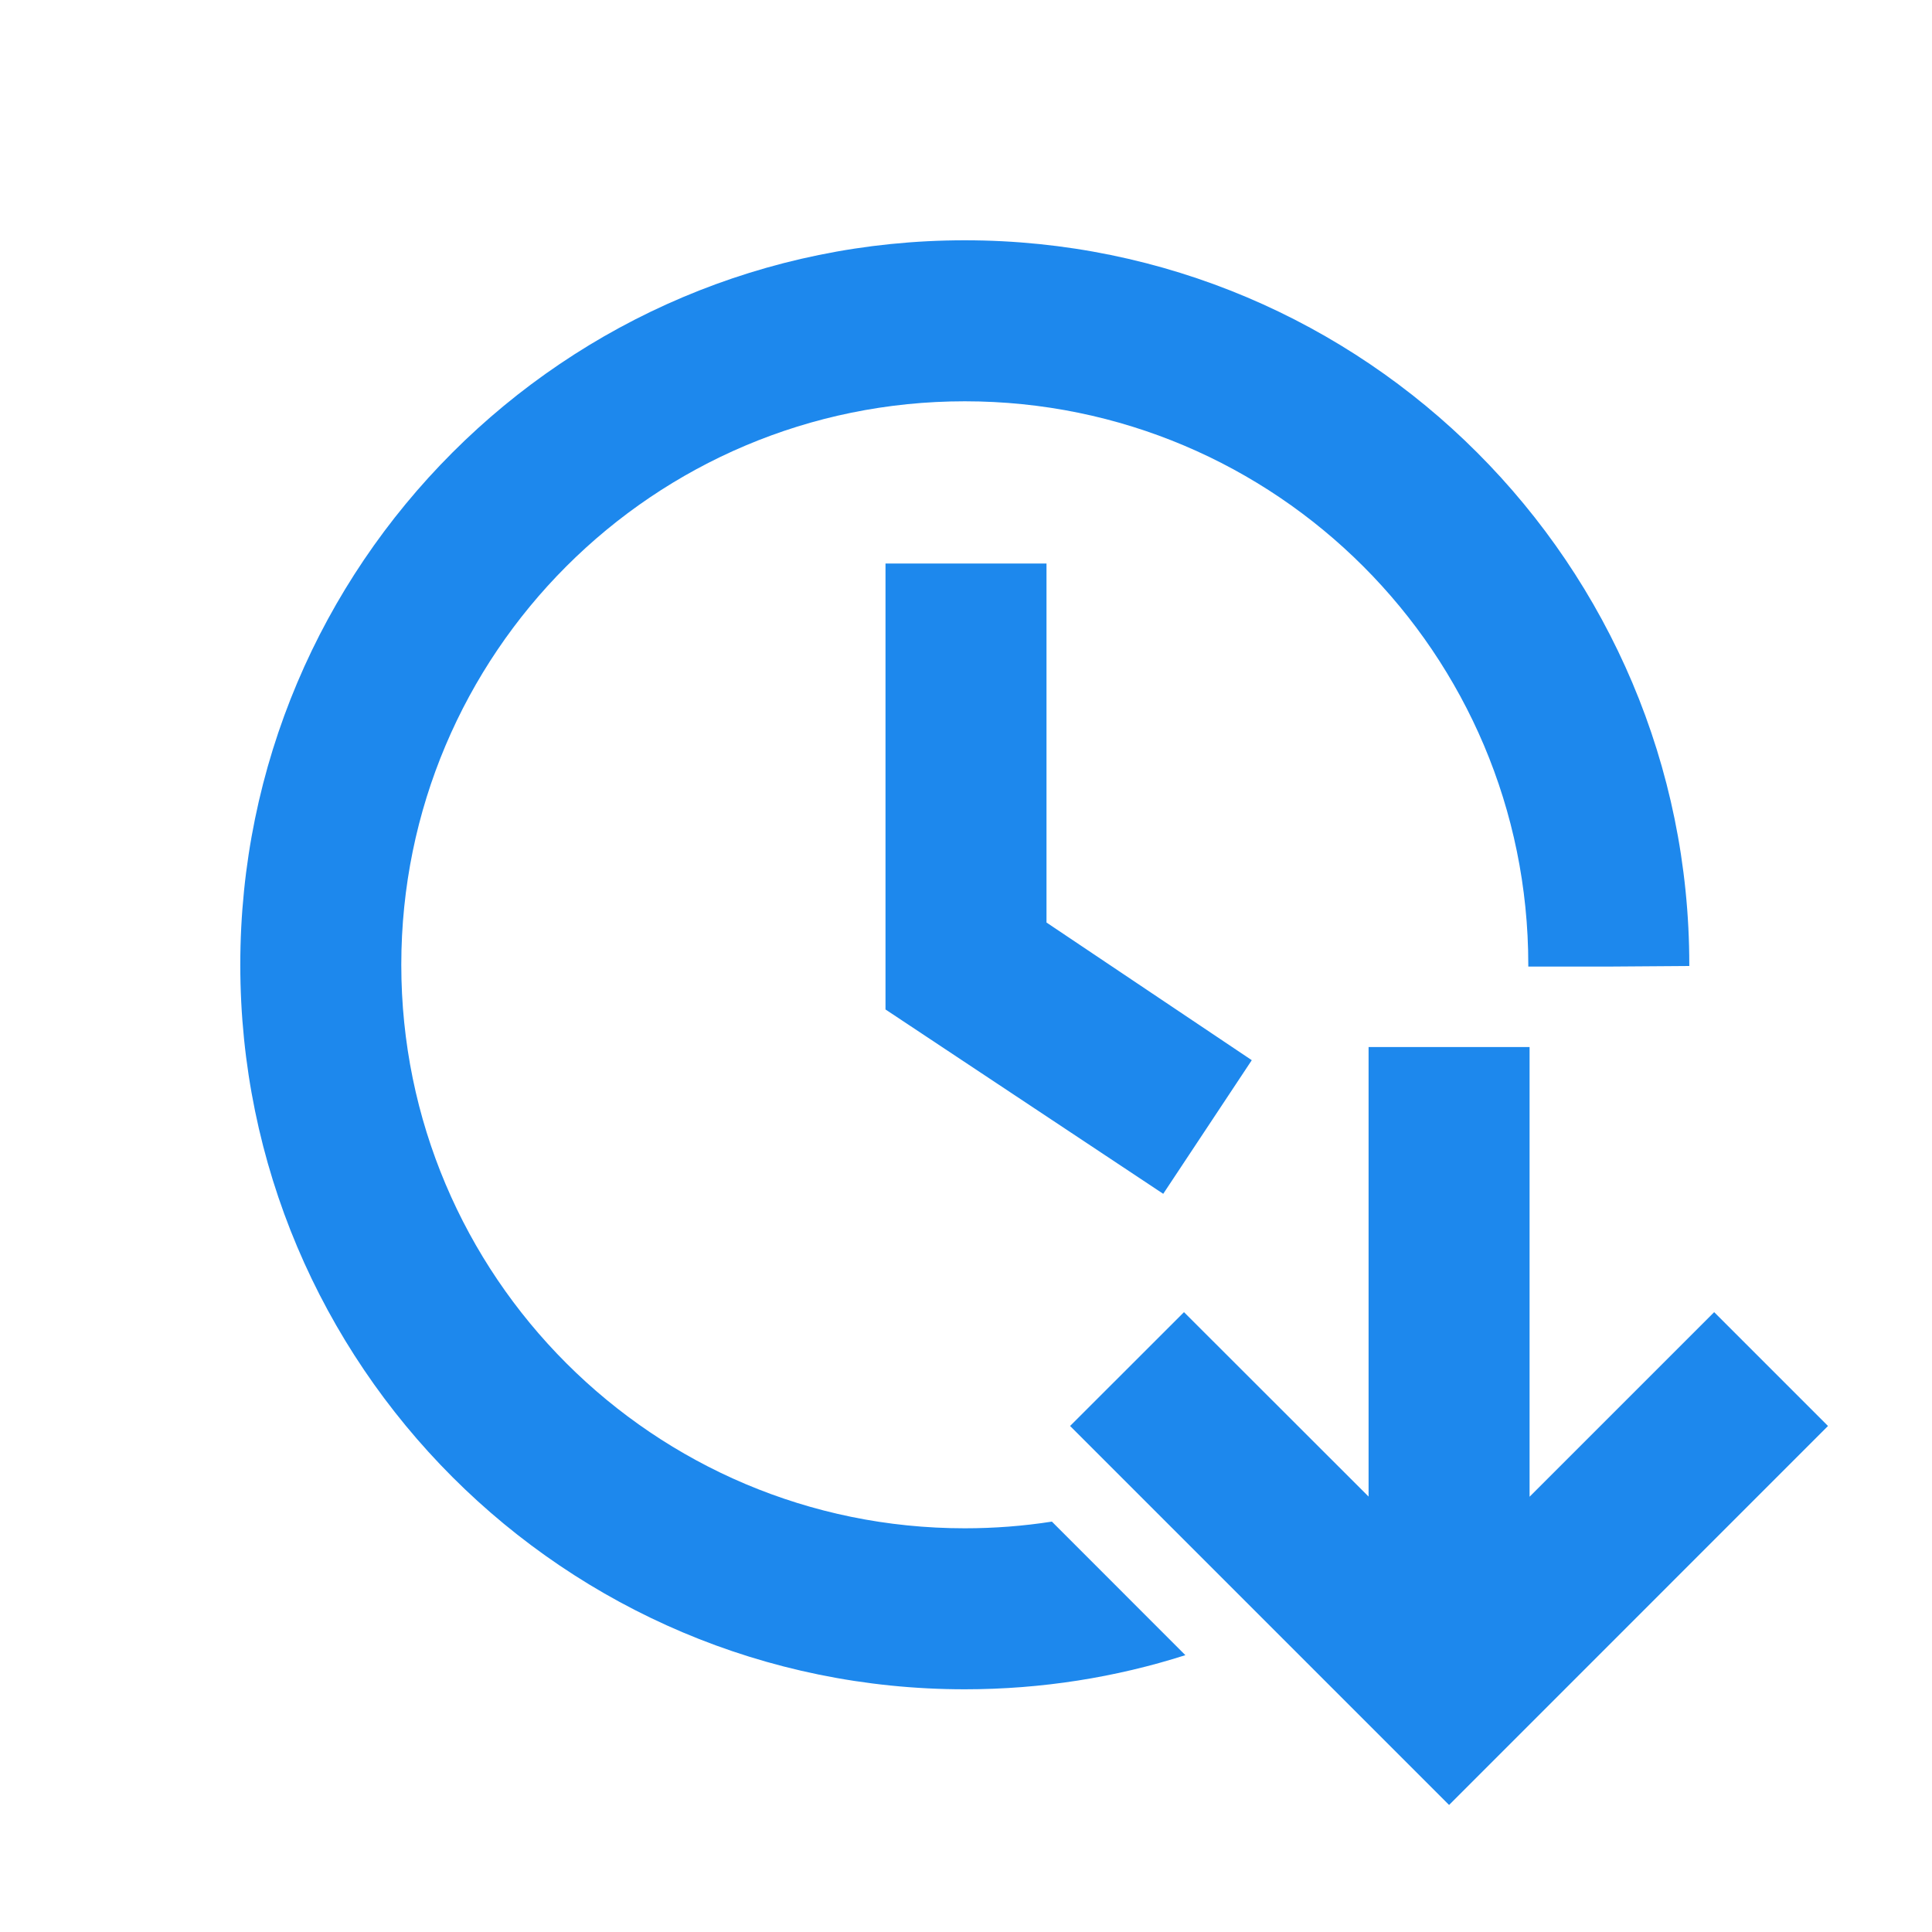 <svg width="24" height="24" viewBox="0 0 24 24" fill="none" xmlns="http://www.w3.org/2000/svg">
<path d="M19.001 13.007V18.593L21.294 16.3L22.708 17.714L18.001 22.422L13.293 17.714L14.708 16.3L17.001 18.591V13.007H19.001ZM11.985 2.985C16.956 2.985 20.985 7.015 20.985 11.985V12L20.001 12.007L18.985 12.007L18.985 11.985C18.985 8.119 15.851 4.985 11.985 4.985C8.119 4.985 4.985 8.119 4.985 11.985C4.985 15.851 8.119 18.985 11.985 18.985C12.353 18.985 12.714 18.957 13.067 18.902L14.725 20.561C13.861 20.837 12.94 20.985 11.985 20.985C7.014 20.985 2.985 16.956 2.985 11.985C2.985 7.015 7.014 2.985 11.985 2.985ZM13 7V11.46L15.55 13.17L14.45 14.83L11 12.54V7H13Z" fill="#1D88ED"/>
</svg>
